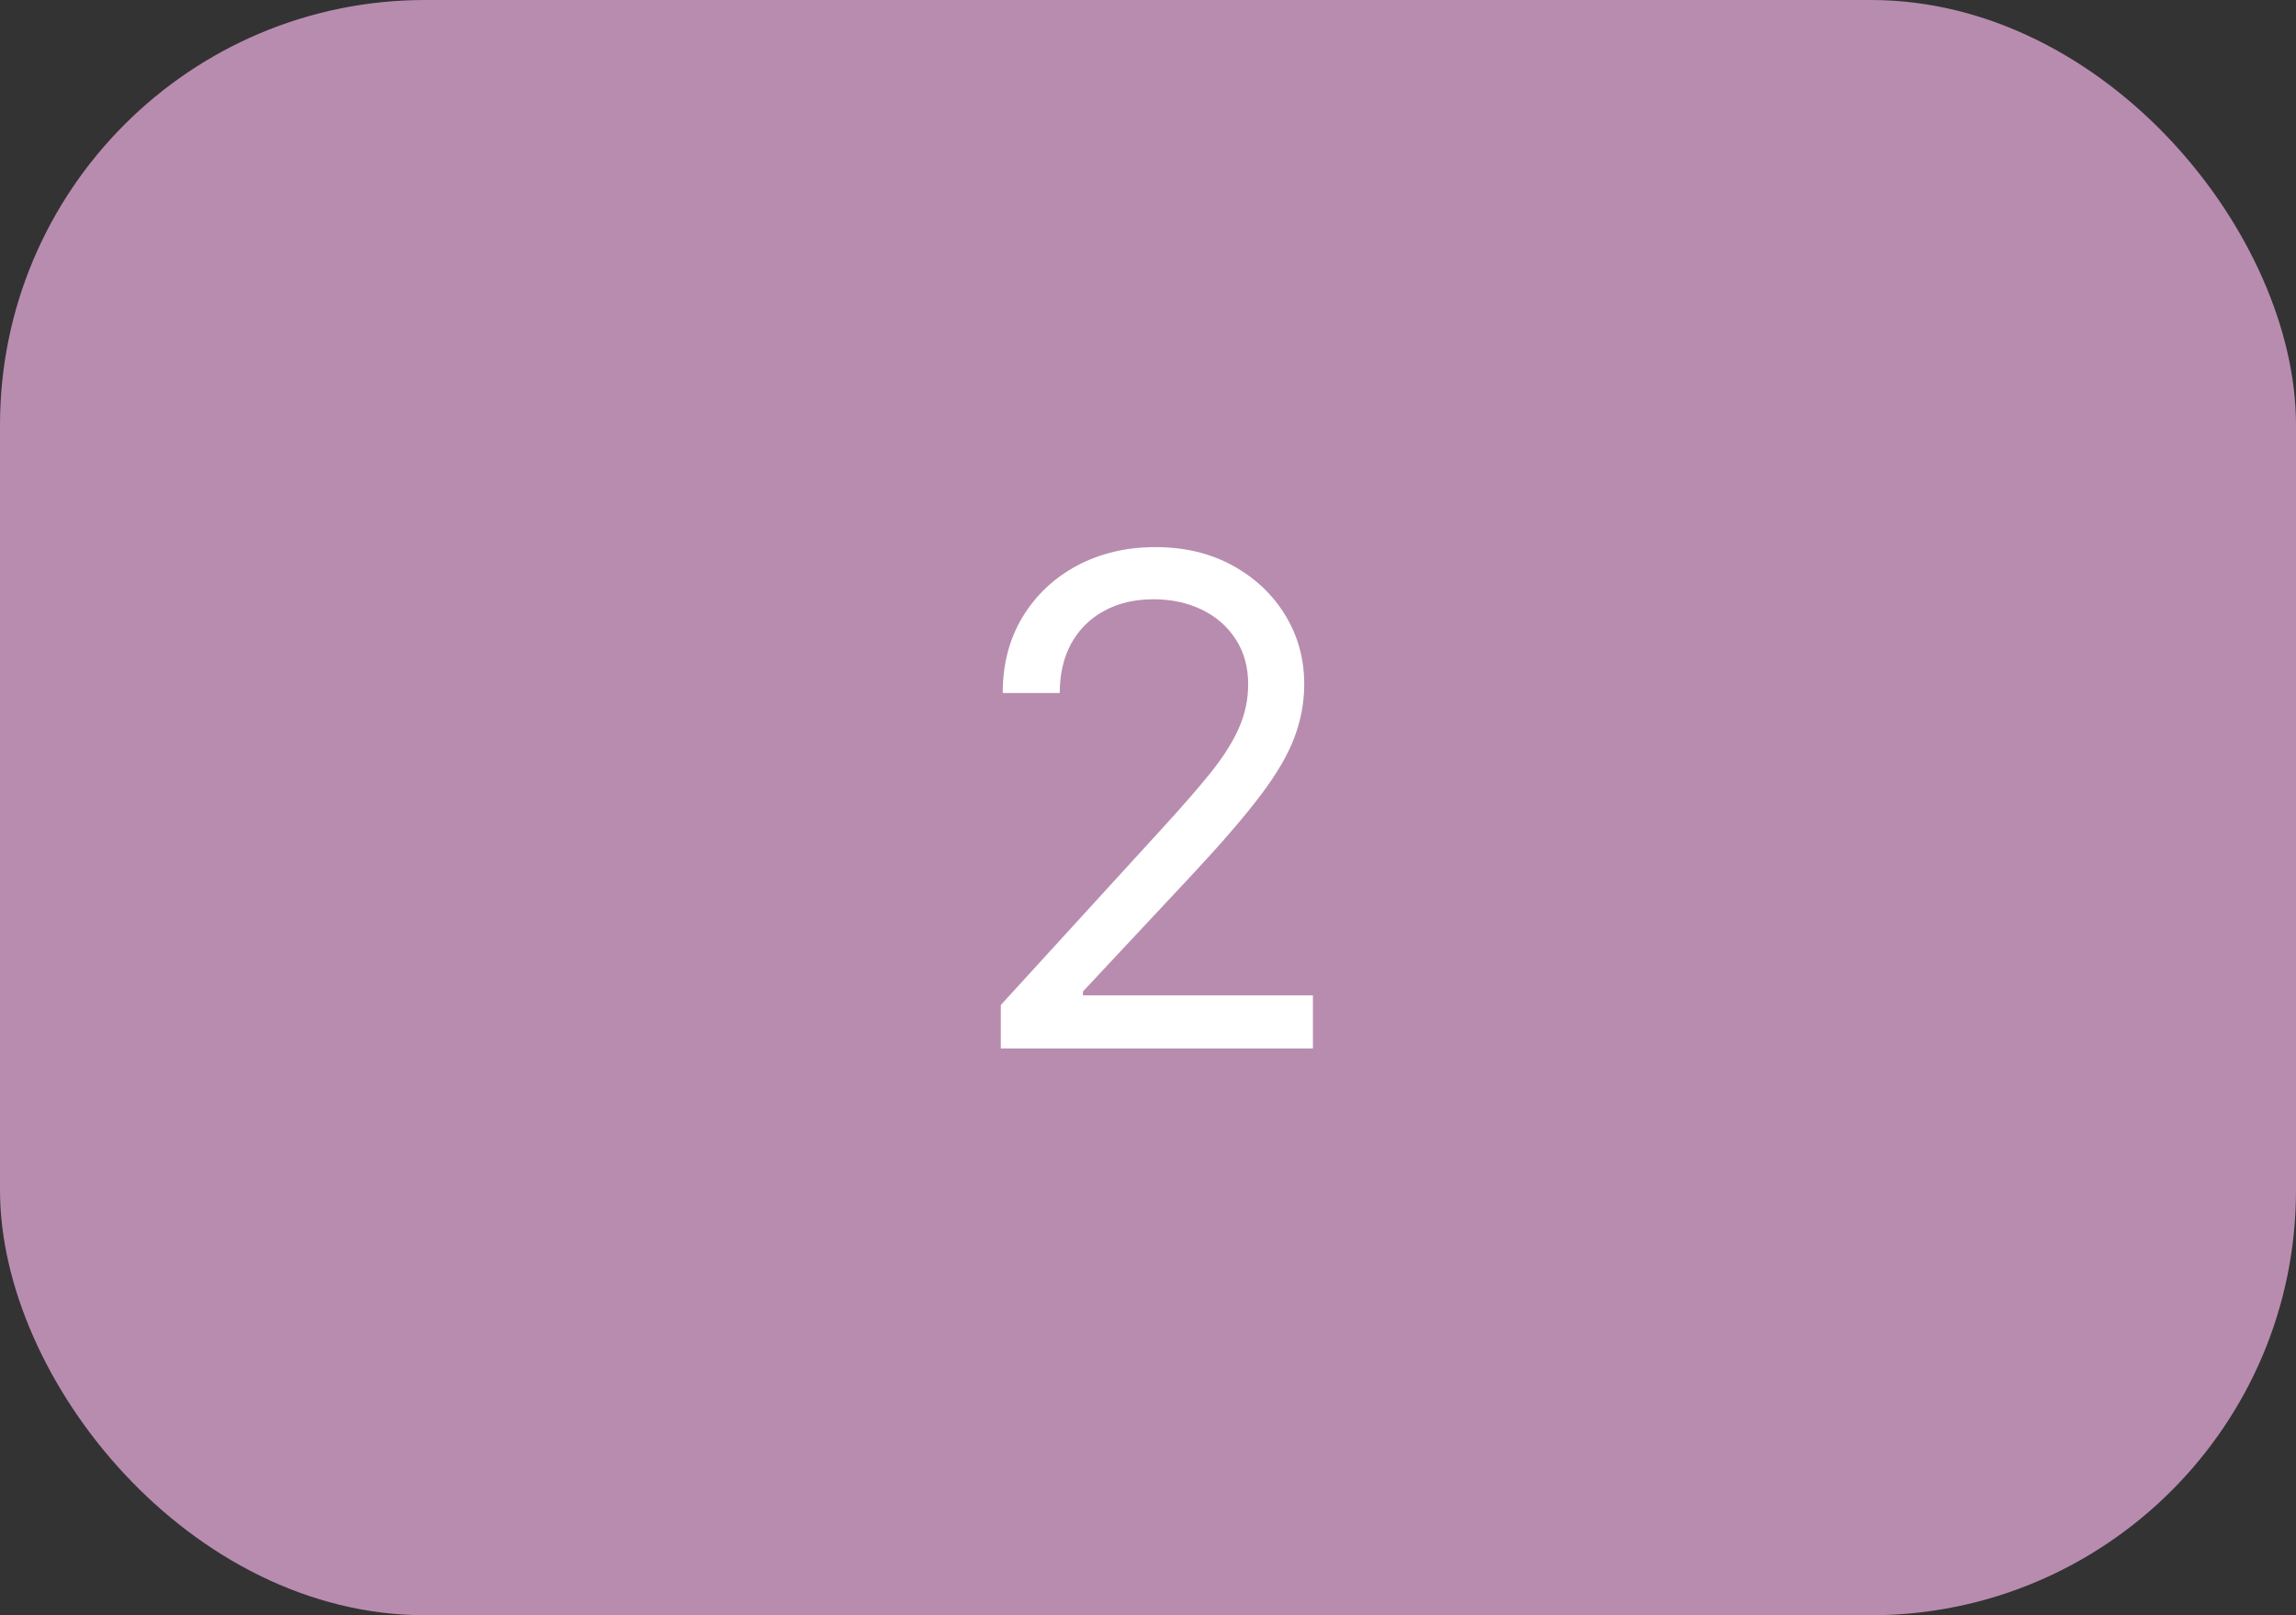 <?xml version="1.0" encoding="UTF-8"?> <svg xmlns="http://www.w3.org/2000/svg" width="162" height="114" viewBox="0 0 162 114" fill="none"><rect x="0" y="0" width="162" height="114" fill="#333333" stroke="none"/><rect width="162" height="114" rx="30" fill="#B88CAF"></rect><path d="M70.614 74V70.932L82.136 58.318C83.489 56.841 84.602 55.557 85.477 54.466C86.352 53.364 87 52.33 87.421 51.364C87.852 50.386 88.068 49.364 88.068 48.295C88.068 47.068 87.773 46.006 87.182 45.108C86.602 44.21 85.807 43.517 84.796 43.028C83.784 42.54 82.648 42.295 81.386 42.295C80.046 42.295 78.875 42.574 77.875 43.131C76.886 43.676 76.119 44.443 75.574 45.432C75.04 46.42 74.773 47.58 74.773 48.909H70.75C70.75 46.864 71.222 45.068 72.165 43.523C73.108 41.977 74.392 40.773 76.017 39.909C77.653 39.045 79.489 38.614 81.523 38.614C83.568 38.614 85.381 39.045 86.96 39.909C88.54 40.773 89.778 41.938 90.676 43.403C91.574 44.869 92.023 46.5 92.023 48.295C92.023 49.58 91.79 50.835 91.324 52.062C90.869 53.278 90.074 54.636 88.938 56.136C87.812 57.625 86.25 59.443 84.25 61.591L76.409 69.977V70.25H92.636V74H70.614Z" fill="white"></path></svg> 